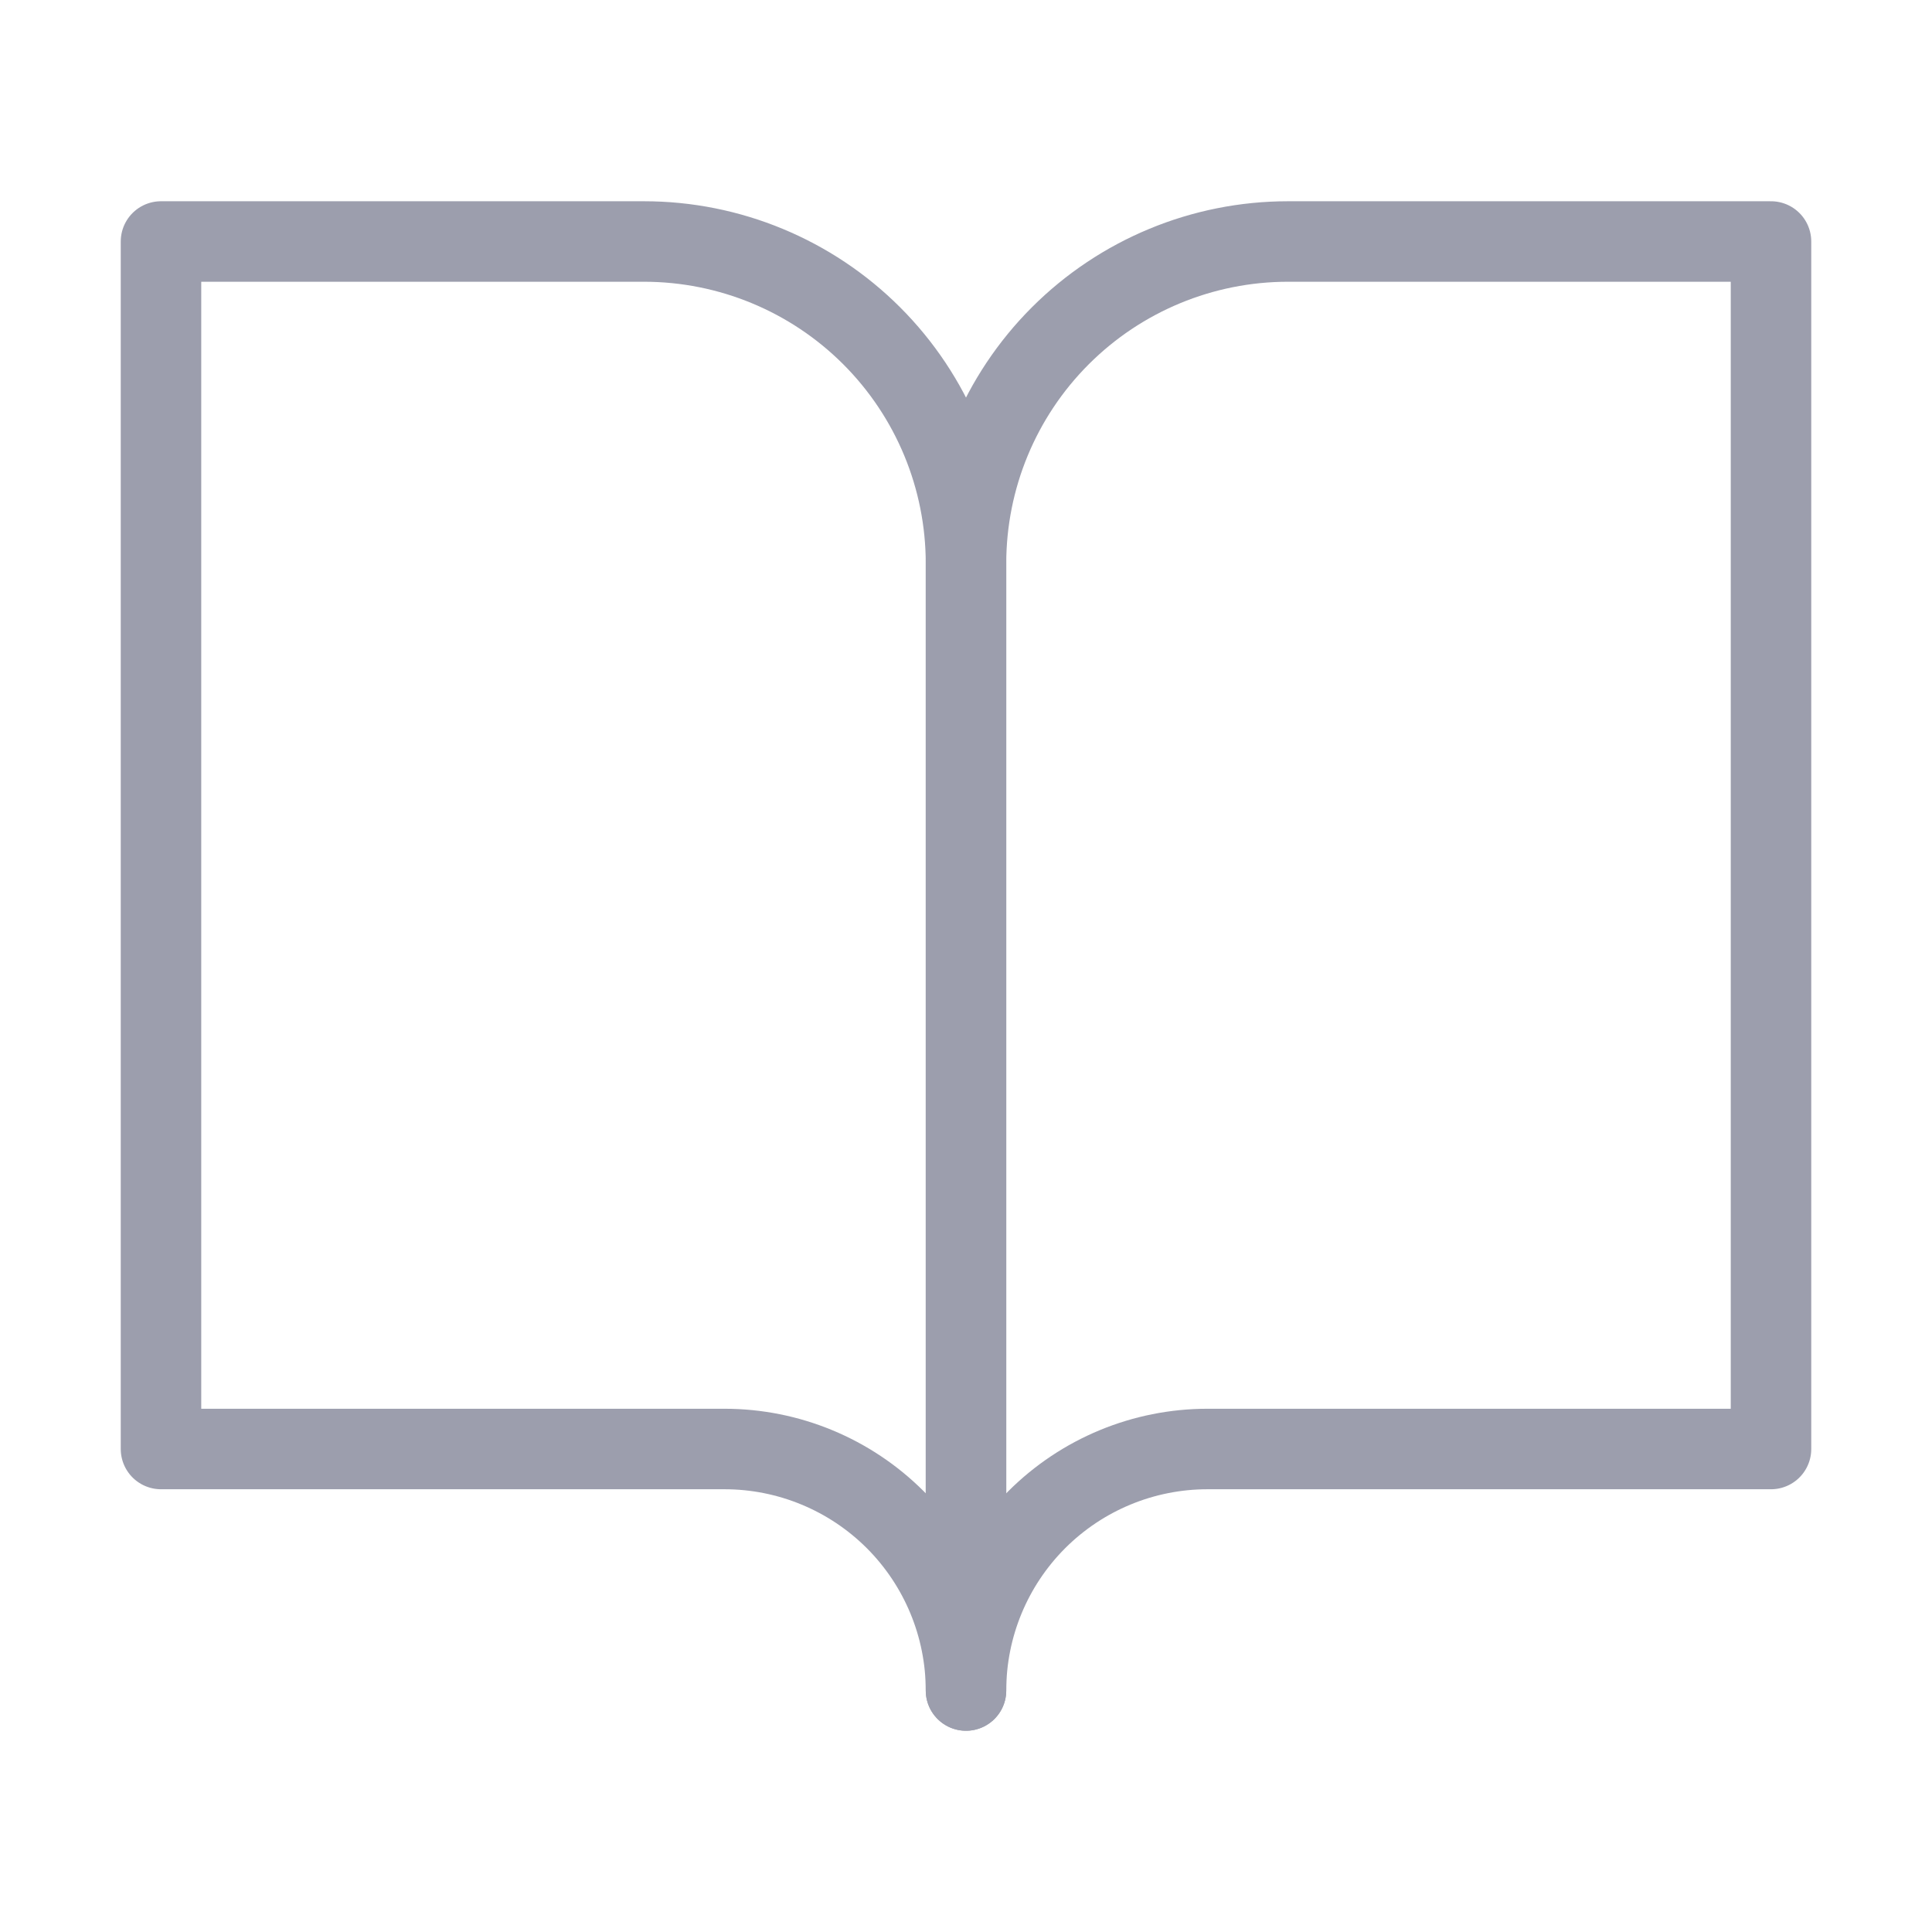 <svg width="48" height="48" viewBox="0 0 48 48" fill="none" xmlns="http://www.w3.org/2000/svg">
<g id="icon/book-open">
<path id="Vector" d="M4 6H16C18.122 6 20.157 6.843 21.657 8.343C23.157 9.843 24 11.878 24 14V42C24 40.409 23.368 38.883 22.243 37.757C21.117 36.632 19.591 36 18 36H4V6Z" stroke="#9C9EAD" stroke-width="2" stroke-linecap="round" stroke-linejoin="round"/>
<path id="Vector_2" d="M44 6H32C29.878 6 27.843 6.843 26.343 8.343C24.843 9.843 24 11.878 24 14V42C24 40.409 24.632 38.883 25.757 37.757C26.883 36.632 28.409 36 30 36H44V6Z" stroke="#9C9EAD" stroke-width="2" stroke-linecap="round" stroke-linejoin="round"/>
</g>
</svg>
